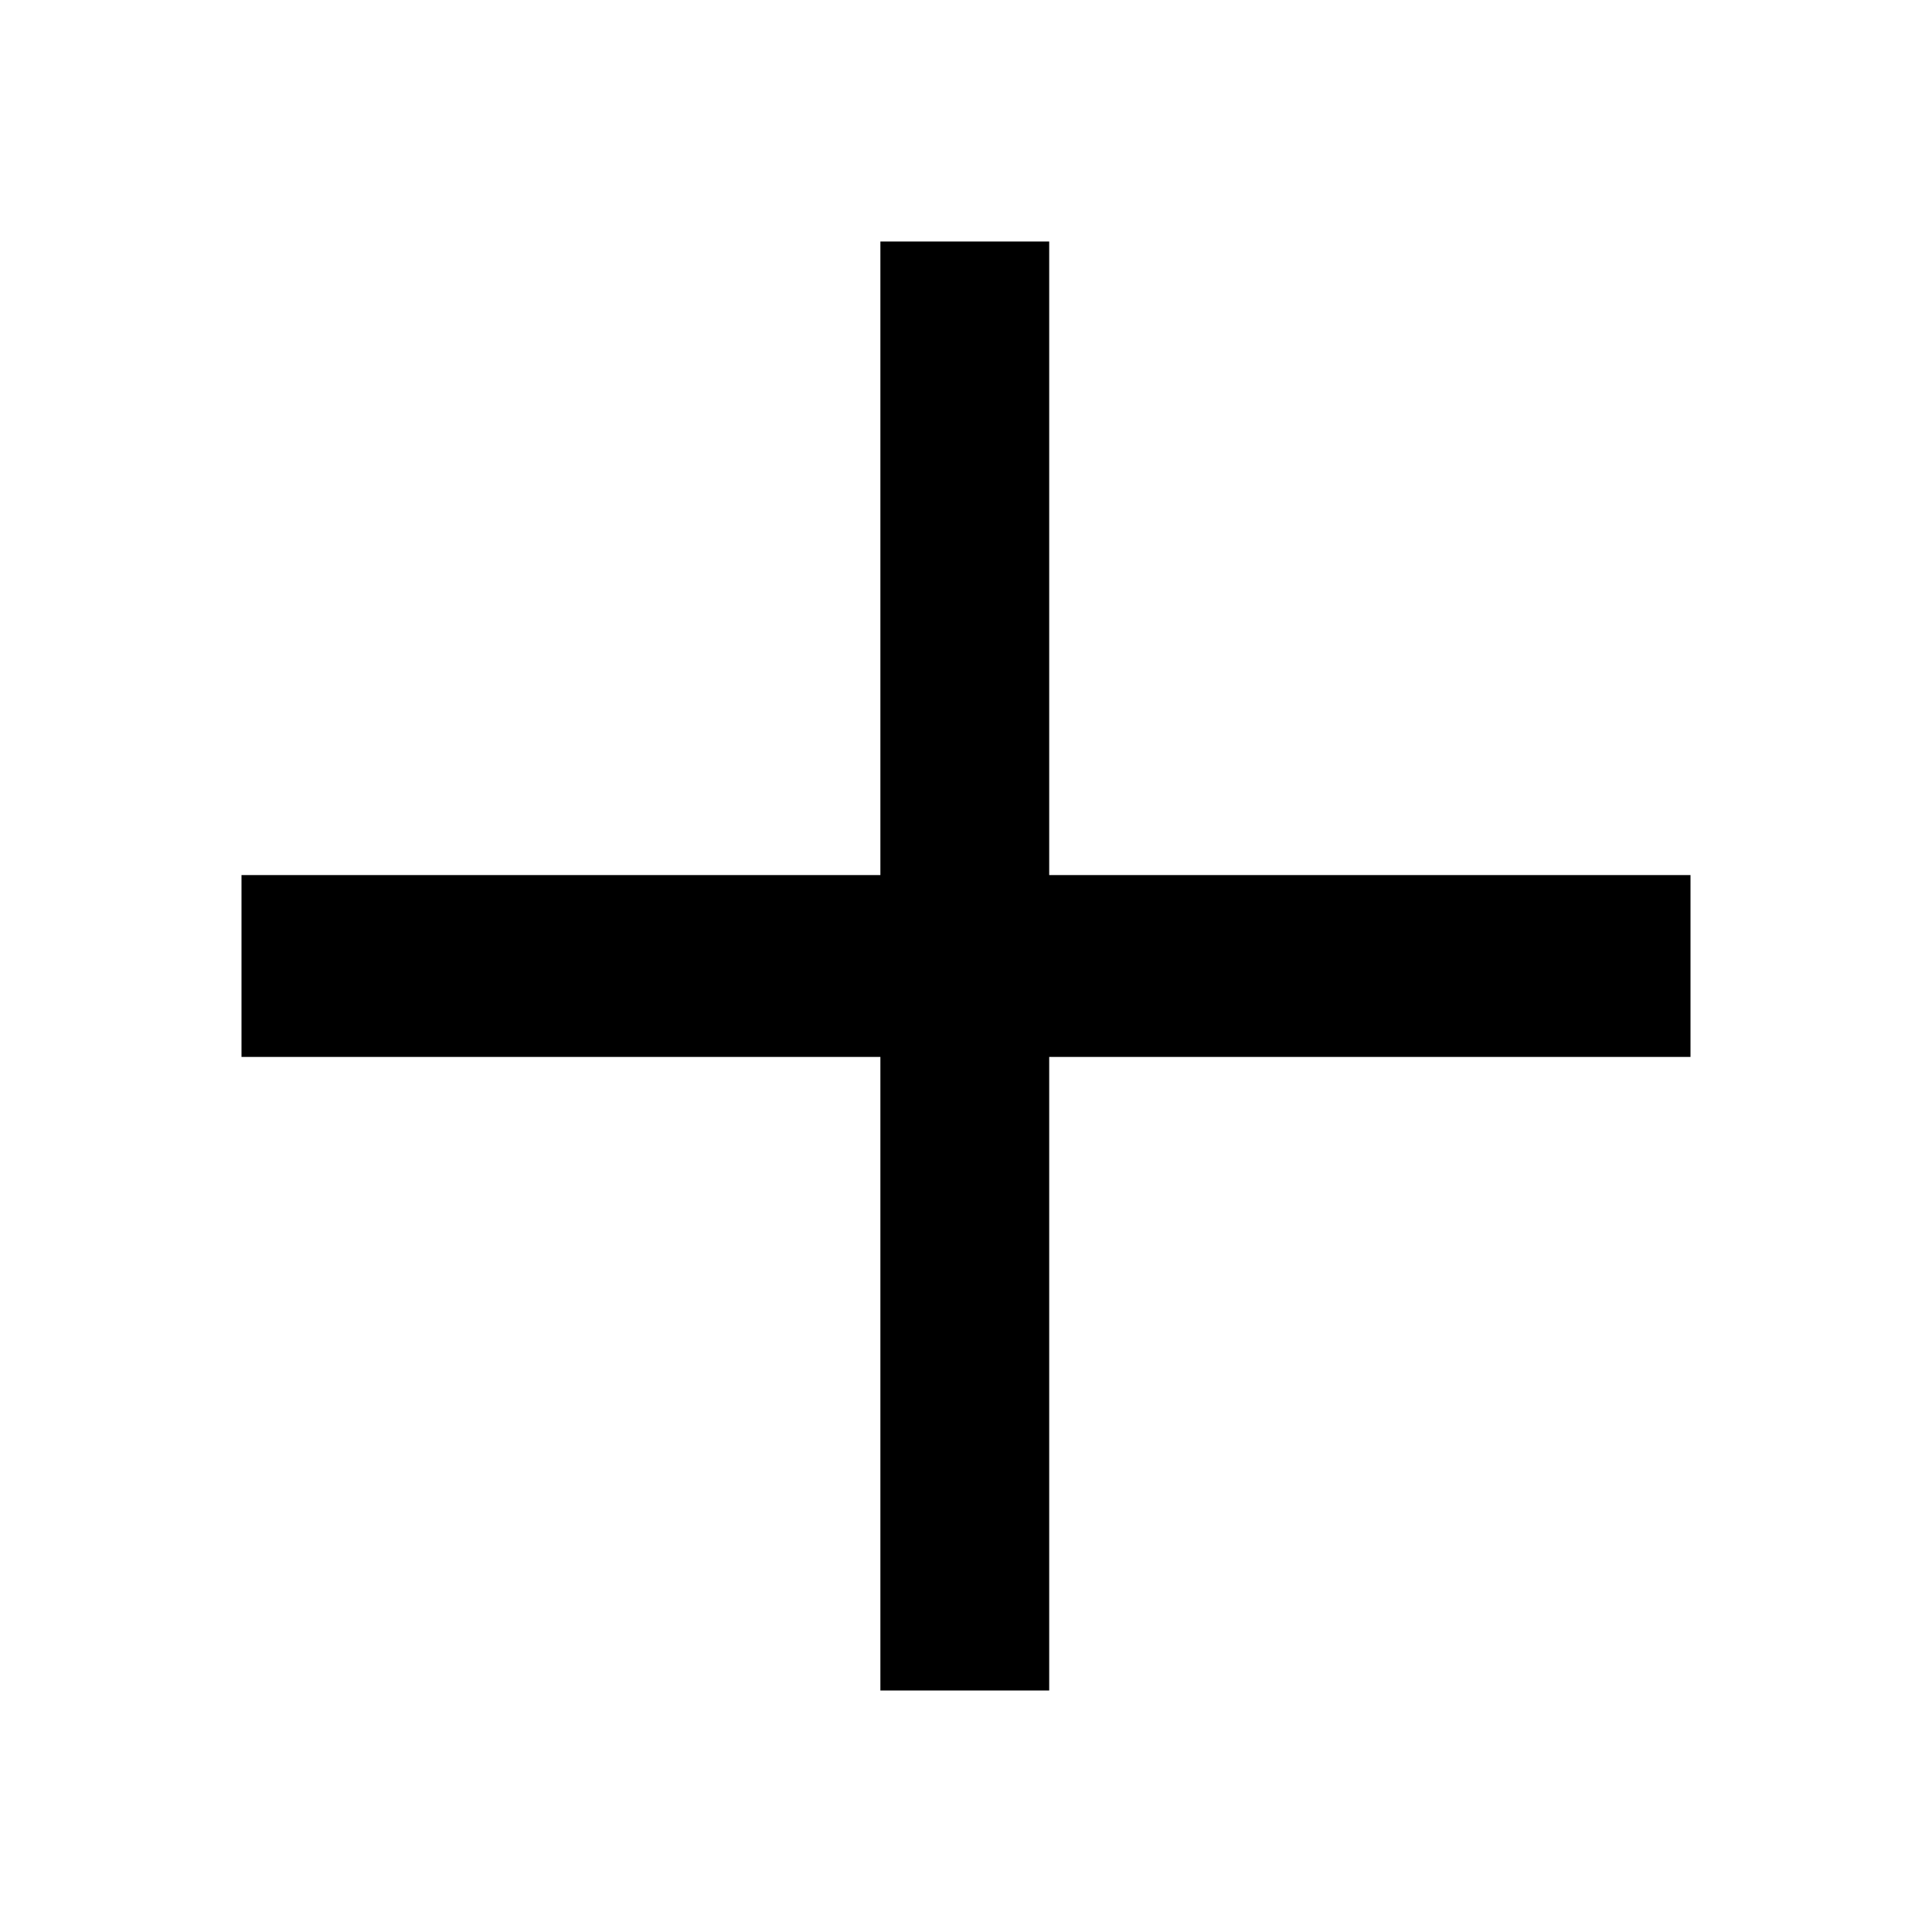 <svg width="16" height="16" viewBox="0 0 16 16" fill="none" xmlns="http://www.w3.org/2000/svg">
<path d="M7.291 14H8.689V8.753H14V7.247L8.689 7.247V2L7.291 2V7.247H2V8.753H7.291L7.291 14Z" fill="black"/>
</svg>
